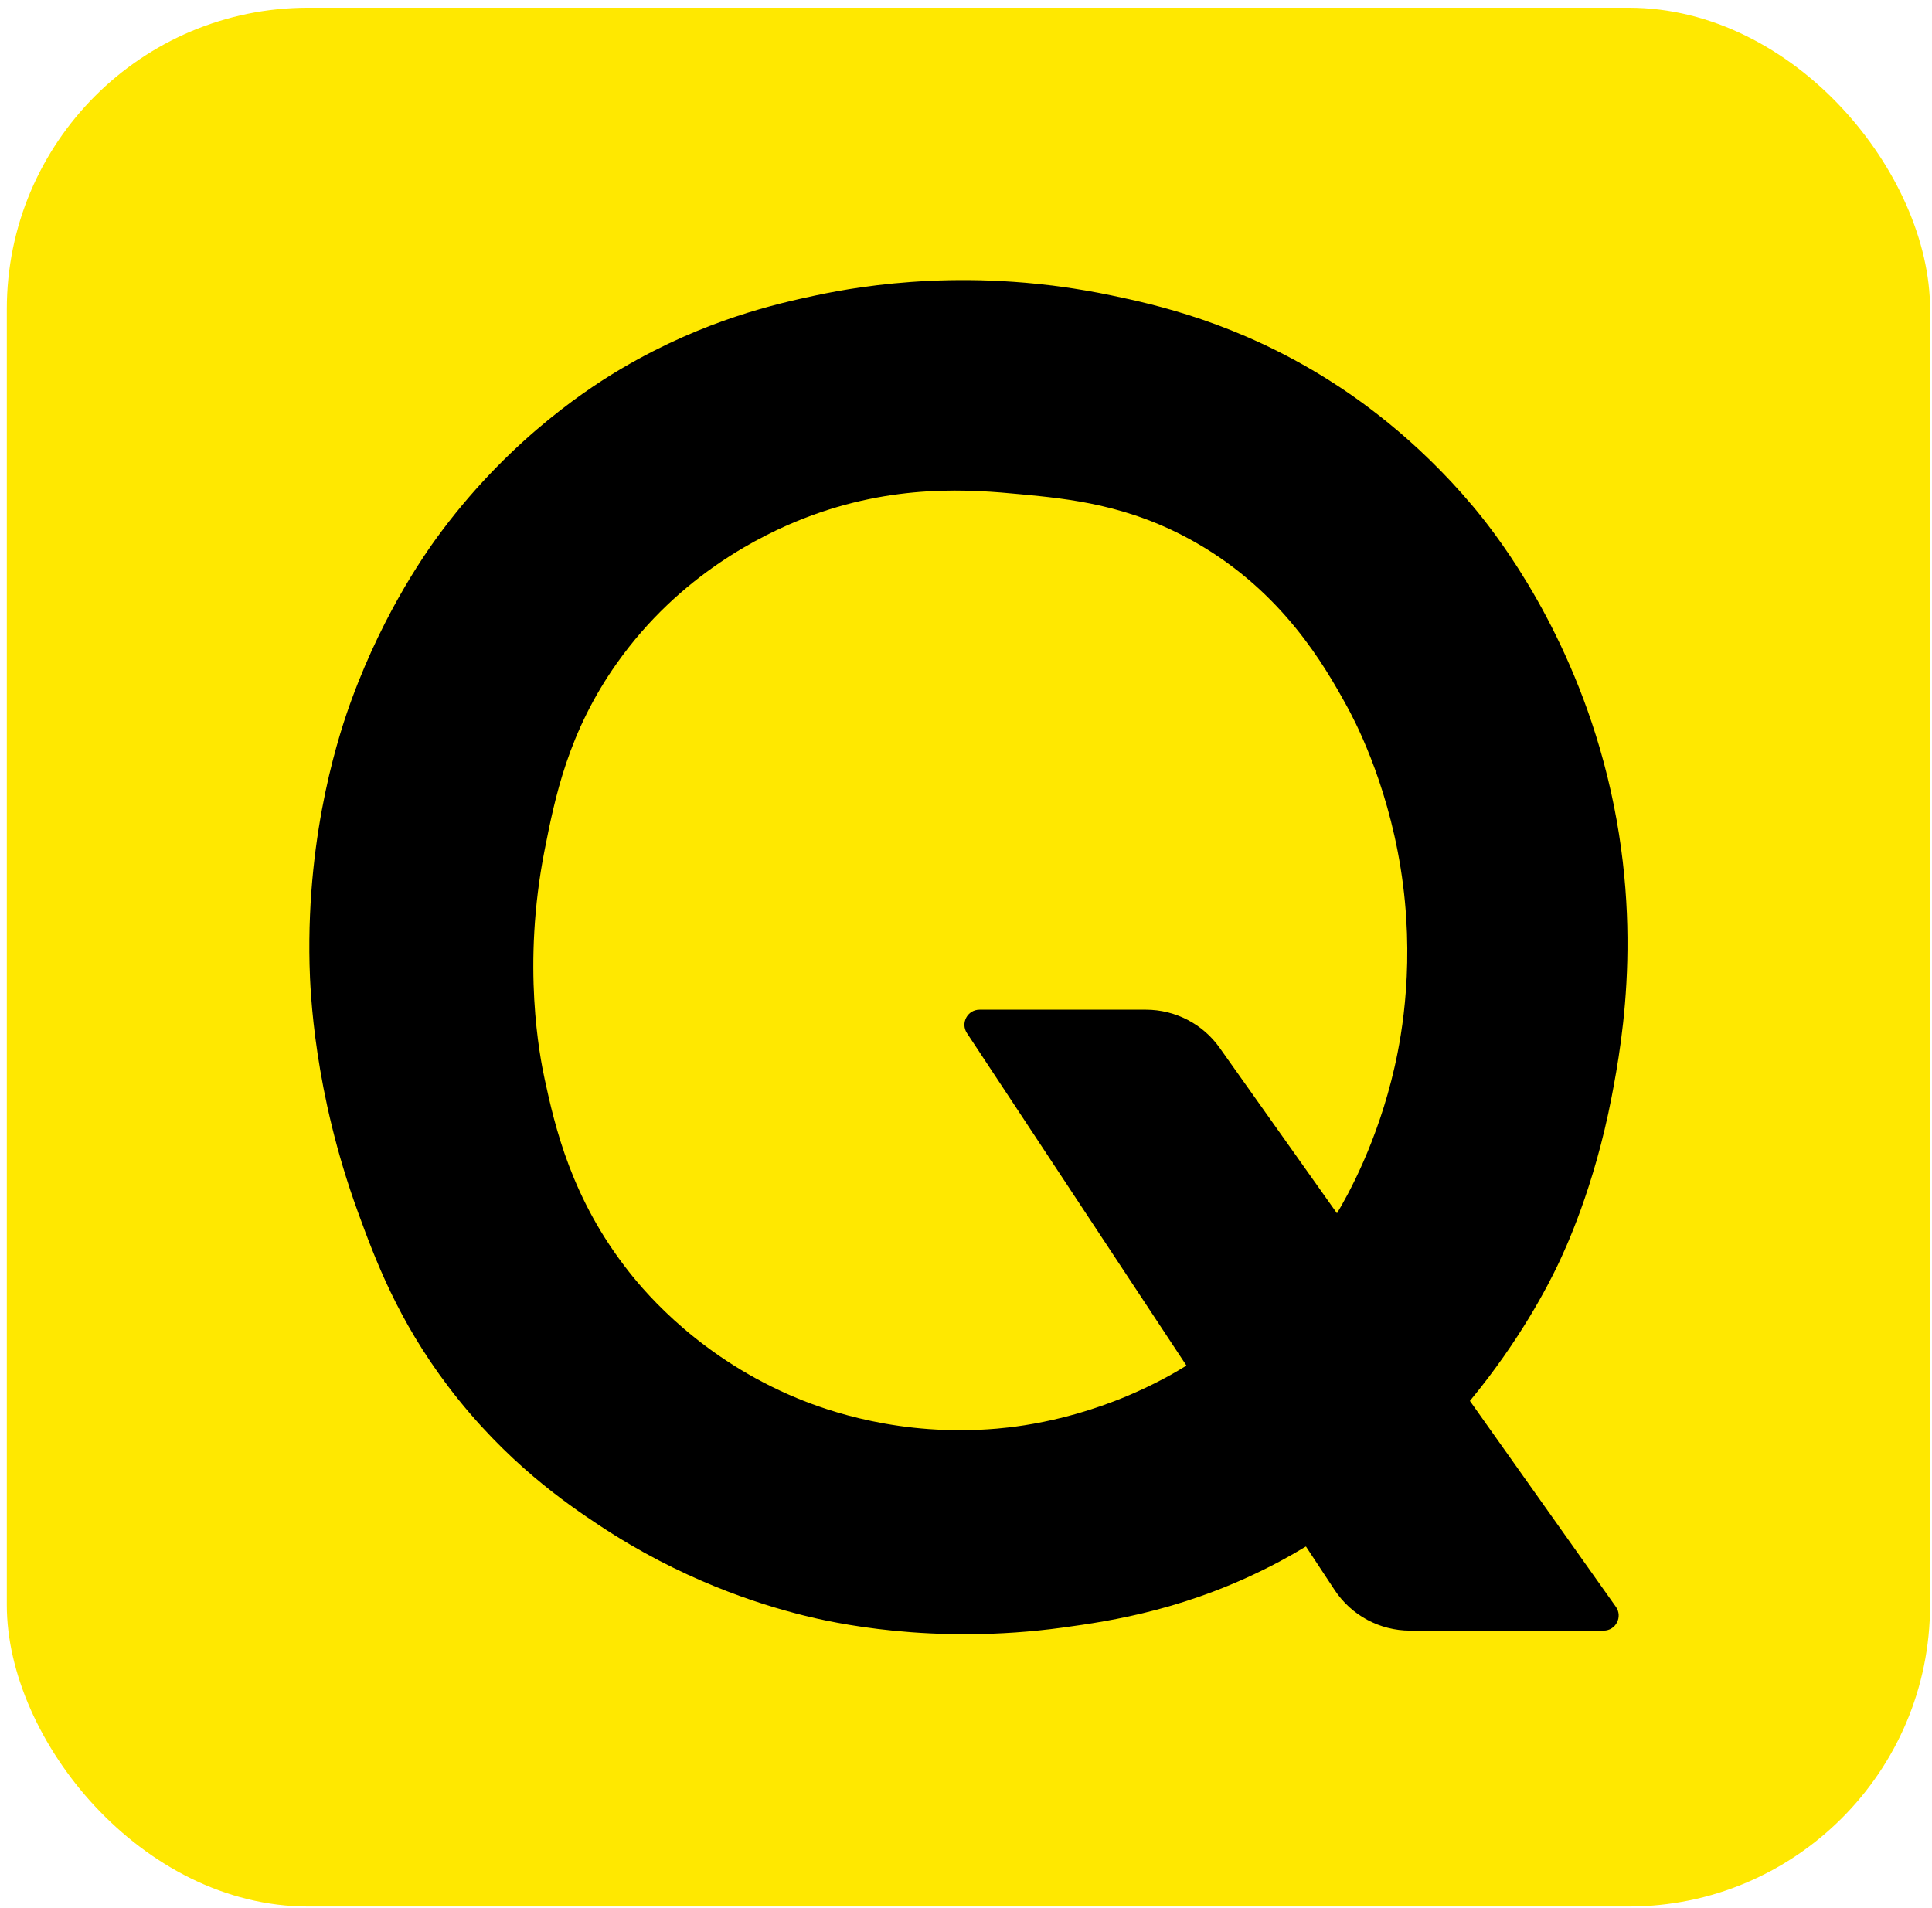 <?xml version="1.0" encoding="UTF-8"?>
<svg id="katman_2" xmlns="http://www.w3.org/2000/svg" viewBox="0 0 320.5 316.5">
  <defs>
    <style>
      .cls-1 {
        fill: #ffe800;
      }
    </style>
  </defs>
  <rect class="cls-1" x="1.13" y="1.28" width="319.05" height="315" rx="50" ry="50"/>
  <path d="M243.85,232.39c8.42-10.19,12.99-19.26,14.5-22.39,1.31-2.72,6.11-12.98,9-28,1.82-9.49,5.78-31.46-2-58-6.55-22.35-18.1-36.54-21-40-9.64-11.48-19.5-18.17-24-21-15.11-9.5-28.73-12.48-36-14-22.78-4.77-41.25-1.65-49,0-6.46,1.38-18.4,4.03-32,12-4.78,2.8-18.1,11.14-30,27-2.15,2.86-9.46,12.91-15,28-1.79,4.86-7.53,21.52-7,44,.11,4.54.75,21.1,8,41,2.9,7.96,6.63,17.95,15,29,9.55,12.61,19.81,19.55,25,23,13.51,8.97,26.21,13.06,34,15,4.42,1.1,21.19,4.99,43,2,7.87-1.08,21.03-3,36-11,1.49-.8,2.91-1.62,4.29-2.45,1.59,2.41,3.18,4.81,4.76,7.22,2.78,4.21,7.48,6.74,12.52,6.74h32.1c2.03,0,3.21-2.29,2.04-3.95-8.07-11.39-16.14-22.77-24.22-34.16ZM194.35,228c-12.88,7.19-24.58,8.62-29,9-16.03,1.38-28.26-3.05-33-5-15.96-6.58-25.03-17.24-28-21-9.57-12.11-12.29-24.1-14-32-.79-3.68-3.8-18.76,0-38,1.7-8.59,3.85-19.49,12-31,10.44-14.74,24.26-21.37,31-24,14.98-5.84,27.82-4.78,36-4,7.89.75,17.97,1.7,29,8,14.45,8.25,21.39,20.46,25,27,1.13,2.04,6.64,12.24,9,27,2.45,15.27.25,27.48-1,33-2.84,12.51-7.79,21.34-9.56,24.28l-19.46-27.45c-2.81-3.97-7.37-6.33-12.24-6.33h-27.6c-1.99,0-3.18,2.22-2.09,3.88,12.14,18.39,24.28,36.77,36.42,55.16-1.02.63-1.88,1.12-2.48,1.46Z"/>
</svg>